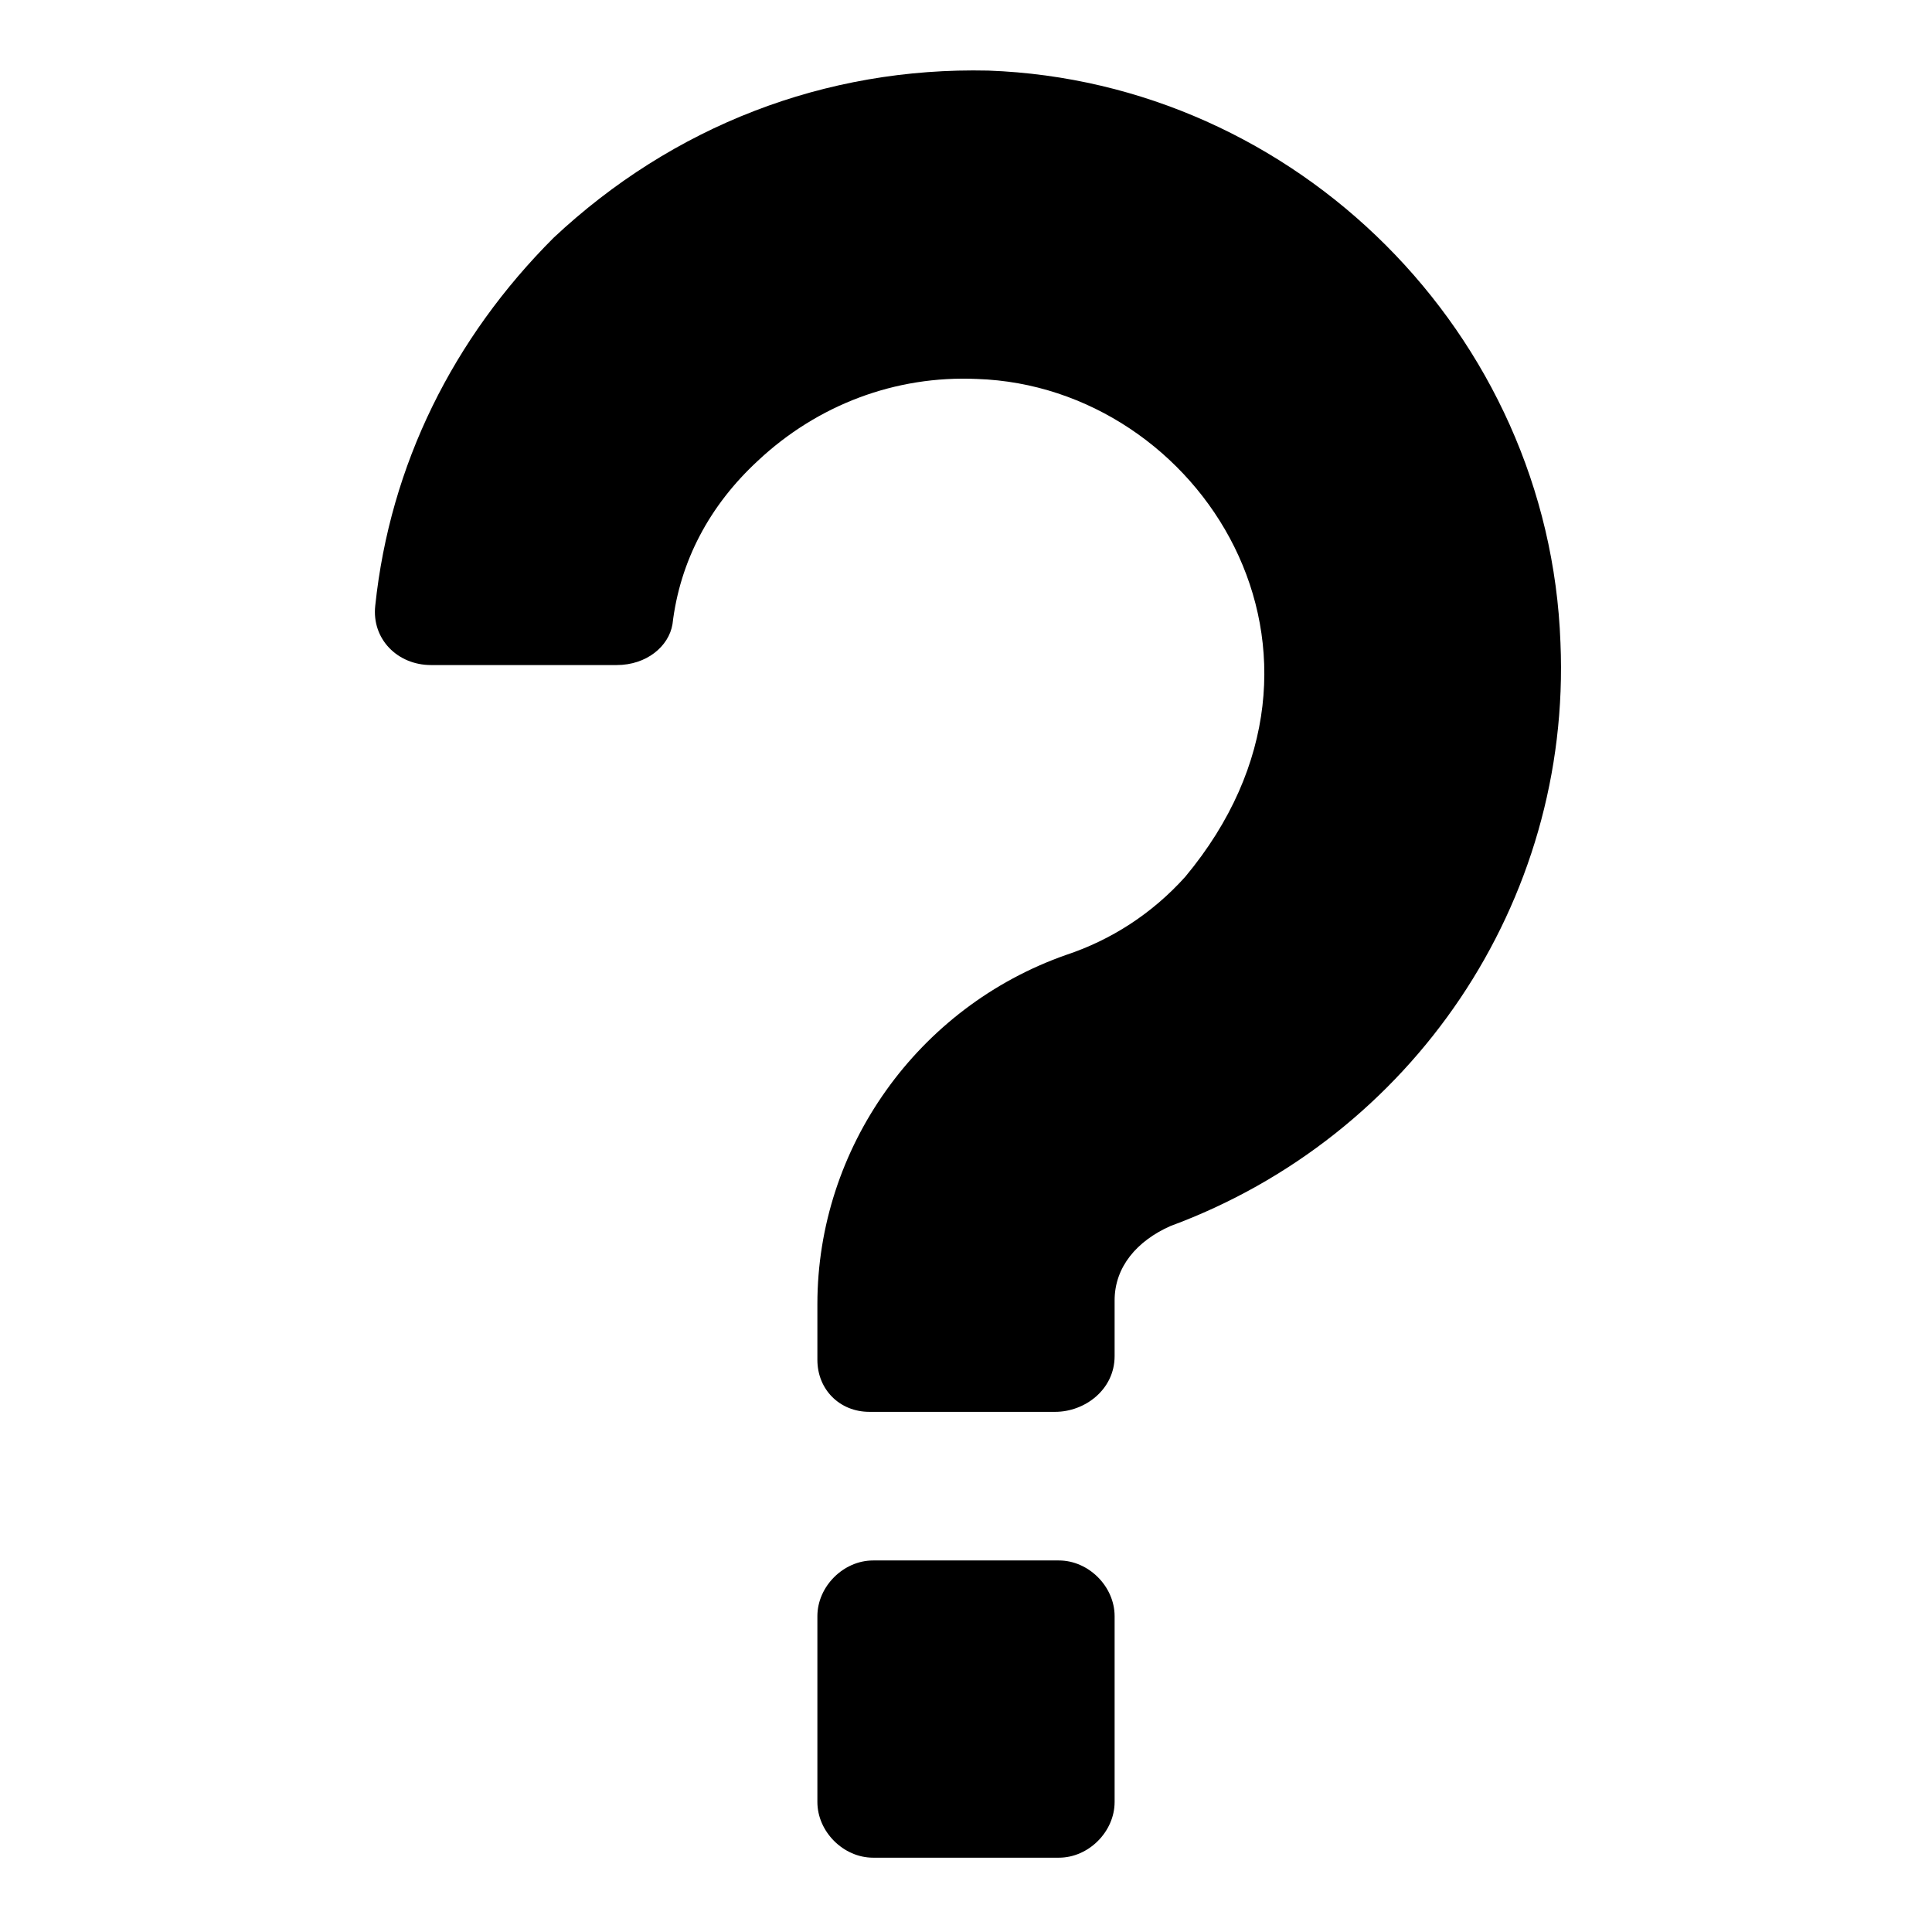 <svg fill="#000000" xmlns="http://www.w3.org/2000/svg" viewBox="0 0 52 52" enable-background="new 0 0 52 52" xml:space="preserve">
                <g id="SVGRepo_bgCarrier" stroke-width="0"></g>
                <g id="SVGRepo_tracerCarrier" stroke-linecap="round" stroke-linejoin="round"></g>
                <g id="SVGRepo_iconCarrier">
                    <g>
                        <g>
                            <path d="M28.4,38h-5c-0.8,0-1.4-0.6-1.4-1.4v-1.5c0-4.2,2.7-8,6.7-9.4c1.2-0.4,2.3-1.1,3.2-2.1 c5-6,0.4-13.2-5.6-13.4c-2.2-0.1-4.3,0.7-5.9,2.2c-1.3,1.2-2.1,2.7-2.3,4.4c-0.1,0.6-0.7,1.1-1.5,1.1h-5c-0.9,0-1.6-0.7-1.5-1.6 c0.4-3.8,2.1-7.2,4.8-9.9c3.2-3,7.3-4.6,11.7-4.5c8.3,0.3,15.1,7.1,15.4,15.4c0.3,7-4,13.3-10.5,15.7c-0.9,0.4-1.5,1.1-1.5,2v1.5 C30,37.4,29.2,38,28.4,38z"></path>
                        </g>
                        <path d="M30,48.5c0,0.8-0.7,1.5-1.5,1.5h-5c-0.8,0-1.5-0.7-1.5-1.5v-5c0-0.8,0.7-1.5,1.5-1.5h5 c0.8,0,1.5,0.7,1.5,1.5V48.5z"></path>
                    </g>
                </g>
            </svg>
